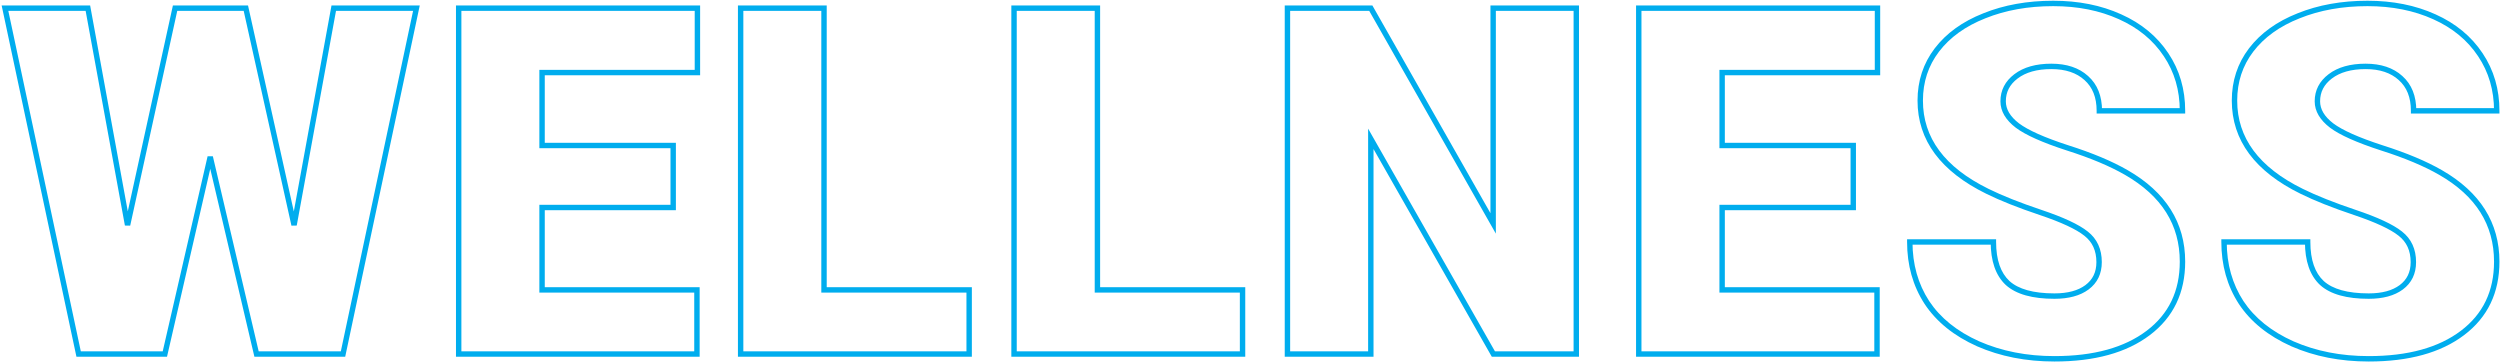 <?xml version="1.0" encoding="UTF-8"?> <svg xmlns="http://www.w3.org/2000/svg" width="925" height="134" viewBox="0 0 925 134" fill="none"> <path d="M108.809 83.275L107.832 83.492L109.792 83.455L108.809 83.275ZM123.486 3.031V2.031H122.653L122.503 2.851L123.486 3.031ZM154.072 3.031L155.05 3.239L155.307 2.031H154.072V3.031ZM126.914 131V132H127.724L127.892 131.208L126.914 131ZM94.922 131L93.948 131.229L94.13 132H94.922V131ZM77.783 58.051L78.757 57.822L76.809 57.827L77.783 58.051ZM60.996 131V132H61.792L61.971 131.224L60.996 131ZM29.092 131L28.114 131.208L28.282 132H29.092V131ZM1.846 3.031V2.031H0.61L0.868 3.239L1.846 3.031ZM32.52 3.031L33.503 2.851L33.353 2.031H32.52V3.031ZM47.197 83.275L46.214 83.455L48.174 83.489L47.197 83.275ZM64.775 3.031V2.031H63.971L63.799 2.817L64.775 3.031ZM90.967 3.031L91.943 2.814L91.769 2.031H90.967V3.031ZM109.792 83.455L124.47 3.211L122.503 2.851L107.825 83.096L109.792 83.455ZM123.486 4.031H154.072V2.031H123.486V4.031ZM153.094 2.824L125.936 130.792L127.892 131.208L155.05 3.239L153.094 2.824ZM126.914 130H94.922V132H126.914V130ZM95.895 130.771L78.757 57.822L76.81 58.279L93.948 131.229L95.895 130.771ZM76.809 57.827L60.022 130.776L61.971 131.224L78.758 58.275L76.809 57.827ZM60.996 130H29.092V132H60.996V130ZM30.07 130.792L2.824 2.823L0.868 3.239L28.114 131.208L30.07 130.792ZM1.846 4.031H32.52V2.031H1.846V4.031ZM31.536 3.211L46.214 83.455L48.181 83.096L33.503 2.851L31.536 3.211ZM48.174 83.489L65.752 3.245L63.799 2.817L46.22 83.061L48.174 83.489ZM64.775 4.031H90.967V2.031H64.775V4.031ZM89.991 3.248L107.832 83.492L109.785 83.058L91.943 2.814L89.991 3.248ZM249.079 76.772V77.772H250.079V76.772H249.079ZM200.563 76.772V75.772H199.563V76.772H200.563ZM200.563 107.27H199.563V108.27H200.563V107.27ZM257.868 107.27H258.868V106.27H257.868V107.27ZM257.868 131V132H258.868V131H257.868ZM169.713 131H168.713V132H169.713V131ZM169.713 3.031V2.031H168.713V3.031H169.713ZM258.043 3.031H259.043V2.031H258.043V3.031ZM258.043 26.85V27.85H259.043V26.85H258.043ZM200.563 26.85V25.85H199.563V26.85H200.563ZM200.563 53.832H199.563V54.832H200.563V53.832ZM249.079 53.832H250.079V52.832H249.079V53.832ZM249.079 75.772H200.563V77.772H249.079V75.772ZM199.563 76.772V107.27H201.563V76.772H199.563ZM200.563 108.27H257.868V106.27H200.563V108.27ZM256.868 107.27V131H258.868V107.27H256.868ZM257.868 130H169.713V132H257.868V130ZM170.713 131V3.031H168.713V131H170.713ZM169.713 4.031H258.043V2.031H169.713V4.031ZM257.043 3.031V26.85H259.043V3.031H257.043ZM258.043 25.85H200.563V27.85H258.043V25.85ZM199.563 26.85V53.832H201.563V26.85H199.563ZM200.563 54.832H249.079V52.832H200.563V54.832ZM248.079 53.832V76.772H250.079V53.832H248.079ZM304.886 107.27H303.886V108.27H304.886V107.27ZM358.587 107.27H359.587V106.27H358.587V107.27ZM358.587 131V132H359.587V131H358.587ZM274.036 131H273.036V132H274.036V131ZM274.036 3.031V2.031H273.036V3.031H274.036ZM304.886 3.031H305.886V2.031H304.886V3.031ZM304.886 108.27H358.587V106.27H304.886V108.27ZM357.587 107.27V131H359.587V107.27H357.587ZM358.587 130H274.036V132H358.587V130ZM275.036 131V3.031H273.036V131H275.036ZM274.036 4.031H304.886V2.031H274.036V4.031ZM303.886 3.031V107.27H305.886V3.031H303.886ZM406.044 107.27H405.044V108.27H406.044V107.27ZM459.745 107.27H460.745V106.27H459.745V107.27ZM459.745 131V132H460.745V131H459.745ZM375.195 131H374.195V132H375.195V131ZM375.195 3.031V2.031H374.195V3.031H375.195ZM406.044 3.031H407.044V2.031H406.044V3.031ZM406.044 108.27H459.745V106.27H406.044V108.27ZM458.745 107.27V131H460.745V107.27H458.745ZM459.745 130H375.195V132H459.745V130ZM376.195 131V3.031H374.195V131H376.195ZM375.195 4.031H406.044V2.031H375.195V4.031ZM405.044 3.031V107.27H407.044V3.031H405.044ZM583.228 131V132H584.228V131H583.228ZM552.554 131L551.685 131.495L551.973 132H552.554V131ZM507.203 51.371L508.072 50.876L506.203 47.595V51.371H507.203ZM507.203 131V132H508.203V131H507.203ZM476.353 131H475.353V132H476.353V131ZM476.353 3.031V2.031H475.353V3.031H476.353ZM507.203 3.031L508.072 2.537L507.785 2.031H507.203V3.031ZM552.466 82.66L551.597 83.154L553.466 86.443V82.66H552.466ZM552.466 3.031V2.031H551.466V3.031H552.466ZM583.228 3.031H584.228V2.031H583.228V3.031ZM583.228 130H552.554V132H583.228V130ZM553.423 130.505L508.072 50.876L506.334 51.866L551.685 131.495L553.423 130.505ZM506.203 51.371V131H508.203V51.371H506.203ZM507.203 130H476.353V132H507.203V130ZM477.353 131V3.031H475.353V131H477.353ZM476.353 4.031H507.203V2.031H476.353V4.031ZM506.333 3.525L551.597 83.154L553.336 82.166L508.072 2.537L506.333 3.525ZM553.466 82.66V3.031H551.466V82.66H553.466ZM552.466 4.031H583.228V2.031H552.466V4.031ZM582.228 3.031V131H584.228V3.031H582.228ZM685.705 76.772V77.772H686.705V76.772H685.705ZM637.189 76.772V75.772H636.189V76.772H637.189ZM637.189 107.27H636.189V108.27H637.189V107.27ZM694.494 107.27H695.494V106.27H694.494V107.27ZM694.494 131V132H695.494V131H694.494ZM606.34 131H605.34V132H606.34V131ZM606.34 3.031V2.031H605.34V3.031H606.34ZM694.67 3.031H695.67V2.031H694.67V3.031ZM694.67 26.85V27.85H695.67V26.85H694.67ZM637.189 26.85V25.85H636.189V26.85H637.189ZM637.189 53.832H636.189V54.832H637.189V53.832ZM685.705 53.832H686.705V52.832H685.705V53.832ZM685.705 75.772H637.189V77.772H685.705V75.772ZM636.189 76.772V107.27H638.189V76.772H636.189ZM637.189 108.27H694.494V106.27H637.189V108.27ZM693.494 107.27V131H695.494V107.27H693.494ZM694.494 130H606.34V132H694.494V130ZM607.34 131V3.031H605.34V131H607.34ZM606.34 4.031H694.67V2.031H606.34V4.031ZM693.67 3.031V26.85H695.67V3.031H693.67ZM694.67 25.85H637.189V27.85H694.67V25.85ZM636.189 26.85V53.832H638.189V26.85H636.189ZM637.189 54.832H685.705V52.832H637.189V54.832ZM684.705 53.832V76.772H686.705V53.832H684.705ZM771.834 86.439L771.211 87.222L771.218 87.227L771.834 86.439ZM735.36 70.795L735.803 69.898L735.801 69.897L735.36 70.795ZM716.639 18.5L715.844 17.893L715.843 17.895L716.639 18.5ZM734.217 5.844L734.585 6.774L734.591 6.771L734.217 5.844ZM784.403 6.195L783.991 7.107L783.994 7.108L784.403 6.195ZM801.453 20.258L800.62 20.811L800.623 20.814L801.453 20.258ZM807.518 41V42H808.518V41H807.518ZM776.756 41H775.756V42H776.756V41ZM771.922 28.871L771.25 29.612L771.257 29.618L771.922 28.871ZM745.907 28.256L746.511 29.052L746.514 29.051L745.907 28.256ZM746.434 46.449L745.825 47.243L745.834 47.249L746.434 46.449ZM764.979 54.711L764.67 55.662L764.676 55.664L764.979 54.711ZM786.776 63.852L786.276 64.718L786.276 64.718L786.776 63.852ZM731.932 127.221L731.523 128.133L731.531 128.137L731.932 127.221ZM712.948 111.928L712.109 112.472L712.114 112.481L712.948 111.928ZM706.62 89.516V88.516H705.62V89.516H706.62ZM737.557 89.516H738.557V88.516H737.557V89.516ZM742.83 104.721L742.148 105.452L742.154 105.458L742.161 105.463L742.83 104.721ZM772.186 106.303L772.781 107.107L772.783 107.105L772.186 106.303ZM777.668 96.986C777.668 92.203 775.943 88.382 772.45 85.652L771.218 87.227C774.171 89.536 775.668 92.746 775.668 96.986H777.668ZM772.457 85.657C769.148 83.022 763.41 80.37 755.366 77.669L754.729 79.565C762.74 82.255 768.193 84.818 771.211 87.222L772.457 85.657ZM755.366 77.669C747.362 74.982 740.846 72.391 735.803 69.898L734.917 71.691C740.069 74.238 746.677 76.862 754.729 79.565L755.366 77.669ZM735.801 69.897C719.44 61.862 711.487 50.959 711.487 37.221H709.487C709.487 51.959 718.115 63.439 734.919 71.692L735.801 69.897ZM711.487 37.221C711.487 30.339 713.472 24.314 717.435 19.105L715.843 17.895C711.603 23.468 709.487 29.923 709.487 37.221H711.487ZM717.434 19.107C721.465 13.827 727.164 9.708 734.585 6.774L733.85 4.914C726.153 7.956 720.134 12.275 715.844 17.893L717.434 19.107ZM734.591 6.771C742.014 3.779 750.38 2.273 759.705 2.273V0.273C750.164 0.273 741.538 1.815 733.843 4.916L734.591 6.771ZM759.705 2.273C768.784 2.273 776.873 3.892 783.991 7.107L784.814 5.284C777.401 1.936 769.025 0.273 759.705 0.273V2.273ZM783.994 7.108C791.163 10.32 796.692 14.89 800.62 20.811L802.287 19.705C798.129 13.438 792.291 8.633 784.812 5.283L783.994 7.108ZM800.623 20.814C804.547 26.673 806.518 33.39 806.518 41H808.518C808.518 33.024 806.446 25.913 802.284 19.701L800.623 20.814ZM807.518 40H776.756V42H807.518V40ZM777.756 41C777.756 35.565 776.067 31.224 772.587 28.124L771.257 29.618C774.223 32.26 775.756 36.006 775.756 41H777.756ZM772.594 28.131C769.2 25.05 764.629 23.564 759.002 23.564V25.564C764.274 25.564 768.317 26.95 771.25 29.612L772.594 28.131ZM759.002 23.564C753.353 23.564 748.75 24.826 745.3 27.461L746.514 29.051C749.509 26.763 753.636 25.564 759.002 25.564V23.564ZM745.302 27.459C741.906 30.038 740.161 33.401 740.161 37.484H742.161C742.161 34.068 743.579 31.279 746.511 29.052L745.302 27.459ZM740.161 37.484C740.161 41.178 742.156 44.429 745.826 47.243L747.042 45.656C743.681 43.078 742.161 40.354 742.161 37.484H740.161ZM745.834 47.249C749.491 49.992 755.808 52.786 764.67 55.662L765.288 53.76C756.454 50.893 750.409 48.18 747.034 45.649L745.834 47.249ZM764.676 55.664C773.481 58.463 780.674 61.484 786.276 64.718L787.276 62.986C781.51 59.657 774.172 56.584 765.282 53.758L764.676 55.664ZM786.276 64.718C799.847 72.538 806.518 83.22 806.518 96.811H808.518C808.518 82.393 801.361 71.103 787.275 62.985L786.276 64.718ZM806.518 96.811C806.518 107.71 802.43 116.195 794.258 122.38L795.465 123.975C804.169 117.387 808.518 108.294 808.518 96.811H806.518ZM794.258 122.38C786.051 128.593 774.717 131.758 760.145 131.758V133.758C774.987 133.758 786.798 130.536 795.465 123.975L794.258 122.38ZM760.145 131.758C749.894 131.758 740.629 129.934 732.333 126.305L731.531 128.137C740.11 131.89 749.653 133.758 760.145 133.758V131.758ZM732.341 126.308C724.102 122.621 717.935 117.635 713.781 111.375L712.114 112.481C716.515 119.111 723.005 124.321 731.524 128.133L732.341 126.308ZM713.787 111.384C709.682 105.056 707.62 97.778 707.62 89.516H705.62C705.62 98.129 707.776 105.792 712.109 112.472L713.787 111.384ZM706.62 90.516H737.557V88.516H706.62V90.516ZM736.557 89.516C736.557 96.528 738.356 101.913 742.148 105.452L743.513 103.99C740.273 100.966 738.557 96.214 738.557 89.516H736.557ZM742.161 105.463C746.007 108.931 752.08 110.555 760.145 110.555V108.555C752.272 108.555 746.803 106.956 743.5 103.978L742.161 105.463ZM760.145 110.555C765.374 110.555 769.622 109.444 772.781 107.107L771.591 105.499C768.89 107.498 765.112 108.555 760.145 108.555V110.555ZM772.783 107.105C776.045 104.675 777.668 101.261 777.668 96.986H775.668C775.668 100.68 774.304 103.478 771.588 105.501L772.783 107.105ZM888.11 86.439L887.487 87.222L887.494 87.227L888.11 86.439ZM851.636 70.795L852.079 69.898L852.076 69.897L851.636 70.795ZM832.915 18.5L832.12 17.893L832.119 17.895L832.915 18.5ZM850.493 5.844L850.861 6.774L850.867 6.771L850.493 5.844ZM900.679 6.195L900.267 7.107L900.27 7.108L900.679 6.195ZM917.729 20.258L916.896 20.811L916.899 20.814L917.729 20.258ZM923.794 41V42H924.794V41H923.794ZM893.032 41H892.032V42H893.032V41ZM888.198 28.871L887.526 29.612L887.533 29.618L888.198 28.871ZM862.182 28.256L862.787 29.052L862.789 29.051L862.182 28.256ZM862.71 46.449L862.101 47.243L862.11 47.249L862.71 46.449ZM881.255 54.711L880.946 55.662L880.952 55.664L881.255 54.711ZM903.052 63.852L902.552 64.718L902.552 64.718L903.052 63.852ZM848.208 127.221L847.799 128.133L847.807 128.137L848.208 127.221ZM829.223 111.928L828.384 112.472L828.39 112.481L829.223 111.928ZM822.895 89.516V88.516H821.895V89.516H822.895ZM853.833 89.516H854.833V88.516H853.833V89.516ZM859.106 104.721L858.424 105.452L858.43 105.458L858.437 105.463L859.106 104.721ZM888.462 106.303L889.057 107.107L889.059 107.105L888.462 106.303ZM893.944 96.986C893.944 92.203 892.218 88.382 888.726 85.652L887.494 87.227C890.447 89.536 891.944 92.746 891.944 96.986H893.944ZM888.733 85.657C885.424 83.022 879.685 80.37 871.641 77.669L871.005 79.565C879.015 82.255 884.468 84.818 887.487 87.222L888.733 85.657ZM871.641 77.669C863.638 74.982 857.122 72.391 852.079 69.898L851.192 71.691C856.345 74.238 862.953 76.862 871.005 79.565L871.641 77.669ZM852.076 69.897C835.716 61.862 827.763 50.959 827.763 37.221H825.763C825.763 51.959 834.391 63.439 851.195 71.692L852.076 69.897ZM827.763 37.221C827.763 30.339 829.748 24.314 833.711 19.105L832.119 17.895C827.879 23.468 825.763 29.923 825.763 37.221H827.763ZM833.71 19.107C837.741 13.827 843.44 9.708 850.861 6.774L850.125 4.914C842.429 7.956 836.41 12.275 832.12 17.893L833.71 19.107ZM850.867 6.771C858.289 3.779 866.656 2.273 875.981 2.273V0.273C866.439 0.273 857.814 1.815 850.119 4.916L850.867 6.771ZM875.981 2.273C885.06 2.273 893.149 3.892 900.267 7.107L901.09 5.284C893.677 1.936 885.301 0.273 875.981 0.273V2.273ZM900.27 7.108C907.439 10.32 912.968 14.89 916.896 20.811L918.563 19.705C914.405 13.438 908.567 8.633 901.087 5.283L900.27 7.108ZM916.899 20.814C920.823 26.673 922.794 33.39 922.794 41H924.794C924.794 33.024 922.722 25.913 918.56 19.701L916.899 20.814ZM923.794 40H893.032V42H923.794V40ZM894.032 41C894.032 35.565 892.343 31.224 888.863 28.124L887.533 29.618C890.499 32.26 892.032 36.006 892.032 41H894.032ZM888.87 28.131C885.476 25.05 880.905 23.564 875.278 23.564V25.564C880.55 25.564 884.592 26.95 887.526 29.612L888.87 28.131ZM875.278 23.564C869.629 23.564 865.026 24.826 861.576 27.461L862.789 29.051C865.785 26.763 869.912 25.564 875.278 25.564V23.564ZM861.578 27.459C858.182 30.038 856.436 33.401 856.436 37.484H858.436C858.436 34.068 859.855 31.279 862.787 29.052L861.578 27.459ZM856.436 37.484C856.436 41.178 858.432 44.429 862.101 47.243L863.318 45.656C859.957 43.078 858.436 40.354 858.436 37.484H856.436ZM862.11 47.249C865.766 49.992 872.084 52.786 880.946 55.662L881.563 53.76C872.73 50.893 866.684 48.18 863.31 45.649L862.11 47.249ZM880.952 55.664C889.757 58.463 896.95 61.484 902.552 64.718L903.552 62.986C897.786 59.657 890.448 56.584 881.558 53.758L880.952 55.664ZM902.552 64.718C916.123 72.538 922.794 83.22 922.794 96.811H924.794C924.794 82.393 917.637 71.103 903.551 62.985L902.552 64.718ZM922.794 96.811C922.794 107.71 918.705 116.195 910.534 122.38L911.741 123.975C920.445 117.387 924.794 108.294 924.794 96.811H922.794ZM910.534 122.38C902.327 128.593 890.993 131.758 876.421 131.758V133.758C891.262 133.758 903.073 130.536 911.741 123.975L910.534 122.38ZM876.421 131.758C866.17 131.758 856.905 129.934 848.609 126.305L847.807 128.137C856.386 131.89 865.929 133.758 876.421 133.758V131.758ZM848.616 126.308C840.378 122.621 834.211 117.635 830.057 111.375L828.39 112.481C832.79 119.111 839.28 124.321 847.799 128.133L848.616 126.308ZM830.062 111.384C825.958 105.056 823.895 97.778 823.895 89.516H821.895C821.895 98.129 824.051 105.792 828.384 112.472L830.062 111.384ZM822.895 90.516H853.833V88.516H822.895V90.516ZM852.833 89.516C852.833 96.528 854.632 101.913 858.424 105.452L859.789 103.99C856.549 100.966 854.833 96.214 854.833 89.516H852.833ZM858.437 105.463C862.282 108.931 868.356 110.555 876.421 110.555V108.555C868.548 108.555 863.079 106.956 859.776 103.978L858.437 105.463ZM876.421 110.555C881.649 110.555 885.898 109.444 889.057 107.107L887.867 105.499C885.166 107.498 881.387 108.555 876.421 108.555V110.555ZM889.059 107.105C892.321 104.675 893.944 101.261 893.944 96.986H891.944C891.944 100.68 890.58 103.478 887.864 105.501L889.059 107.105Z" fill="#00ADEE"></path> </svg> 